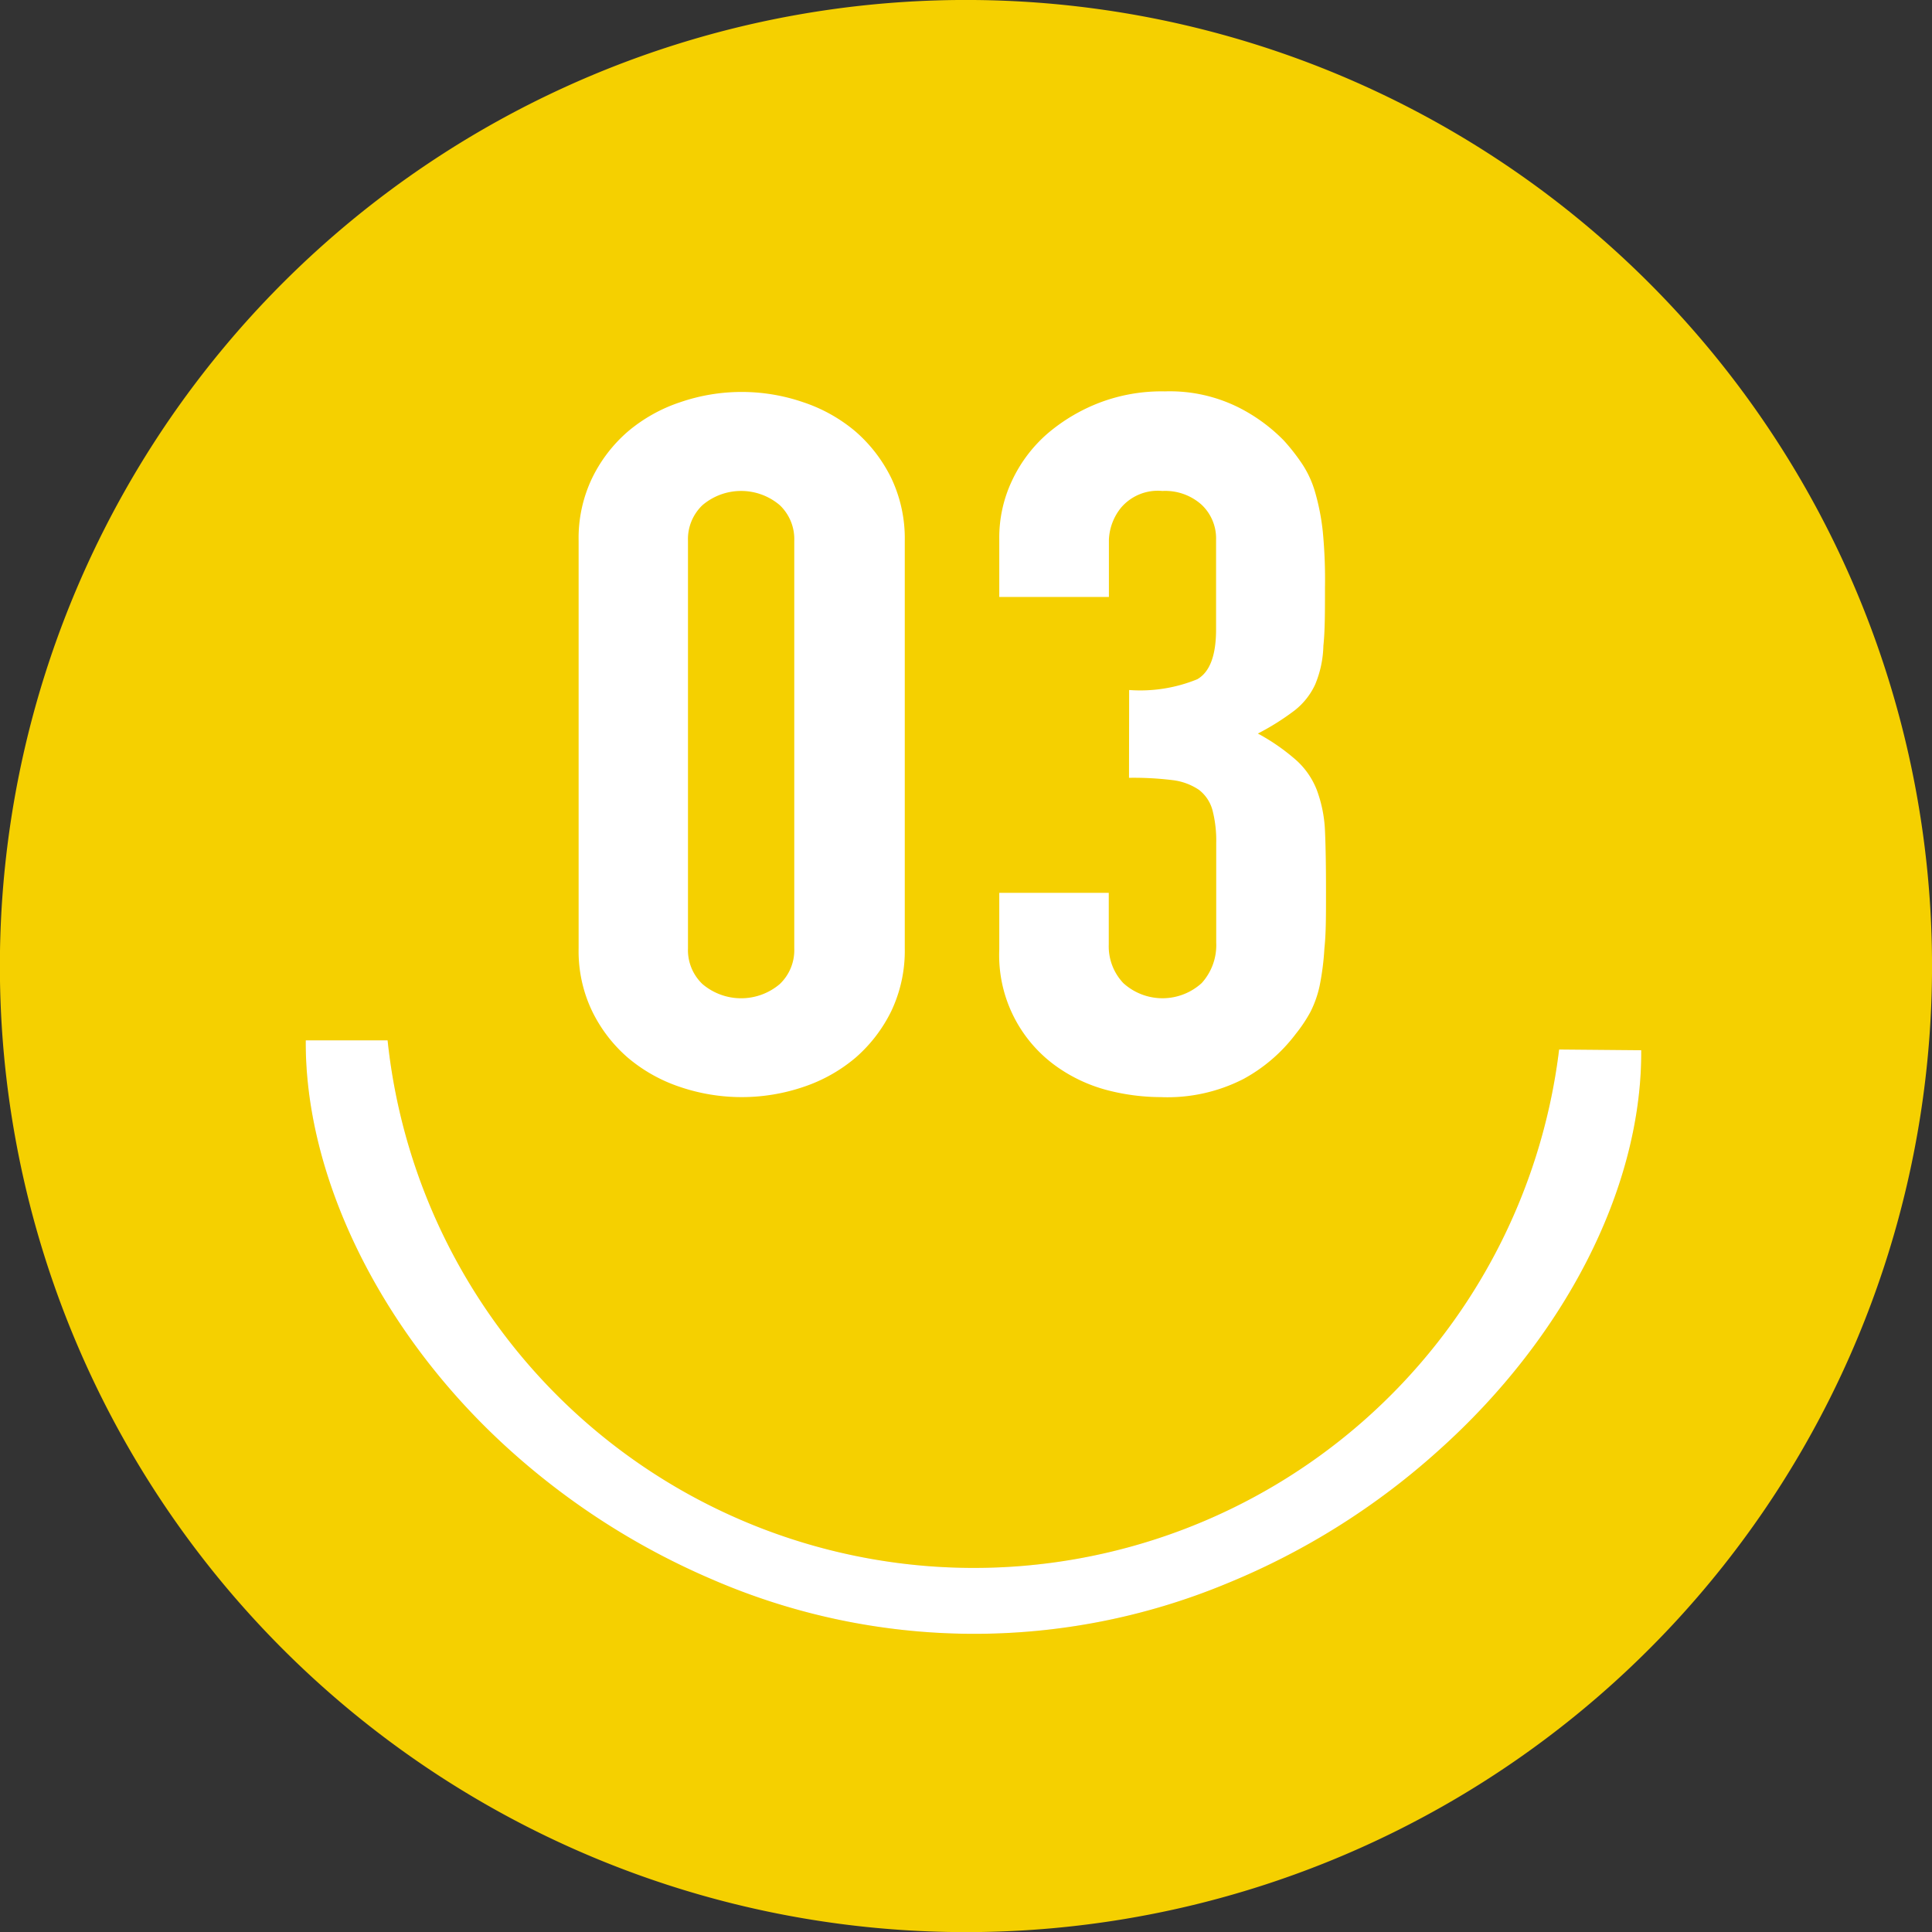 <svg xmlns="http://www.w3.org/2000/svg" viewBox="0 0 132.69 132.69"><rect x="0" y="0" width="132.69" height="132.69" fill="#333333" stroke="none"/><defs><style>.cls-3{fill:#fff}</style></defs><g id="レイヤー_2" data-name="レイヤー 2"><g id="SP_slider"><path d="M132.69 66.87A66.35 66.35 0 1166.87 0a66.35 66.35 0 0165.82 66.87" fill="#f5d000"/><path d="M107.08 72.08a40.49 40.49 0 01-80.46-.63H21c-.07 9.25 5 19.78 13.49 27.66a50.26 50.26 0 0014.41 9.36 45.24 45.24 0 0035.37.28 49.88 49.88 0 0014.53-9.13c8.65-7.74 13.85-17.89 13.92-27.14v-.35z" fill="#e4bb00"/><path class="cls-3" d="M107.08 72.08a40.49 40.49 0 01-80.46-.63H21c-.07 9.25 5 19.78 13.49 27.66a50.26 50.26 0 0014.41 9.36 45.24 45.24 0 0035.37.28 49.88 49.88 0 0014.53-9.13c8.65-7.74 13.85-17.89 13.92-27.14v-.35z"/><path class="cls-3" d="M39.74 37.14a9.53 9.53 0 01.92-4.29 10 10 0 012.47-3.22 10.86 10.86 0 013.57-2 13 13 0 018.48 0 10.86 10.86 0 013.57 2 10.15 10.15 0 012.47 3.22 9.66 9.66 0 01.92 4.29v28a9.66 9.66 0 01-.92 4.29 10.15 10.15 0 01-2.47 3.22 10.86 10.86 0 01-3.57 2 13.19 13.19 0 01-8.48 0 10.86 10.86 0 01-3.57-2 10 10 0 01-2.47-3.22 9.53 9.53 0 01-.92-4.29zm7.51 28a3.22 3.22 0 001 2.45 4.1 4.1 0 005.3 0 3.21 3.21 0 001-2.45v-28a3.21 3.21 0 00-1-2.45 4.1 4.1 0 00-5.3 0 3.22 3.22 0 00-1 2.45zm30.3-17.75a10.34 10.34 0 004.68-.74q1.29-.74 1.29-3.42v-6.16a3.17 3.17 0 00-1-2.41 3.74 3.74 0 00-2.69-.94A3.31 3.31 0 0077 34.86a3.73 3.73 0 00-.84 2.21V41h-7.53v-4a9.15 9.15 0 01.88-4 9.76 9.76 0 012.43-3.22 12.29 12.29 0 013.62-2.14 12 12 0 014.44-.76A10.58 10.58 0 0185.1 28a11.76 11.76 0 013.06 2.24 13.7 13.7 0 011.29 1.65 7.06 7.06 0 01.88 1.94 15.73 15.73 0 01.52 2.68 34.66 34.66 0 01.15 3.84c0 1.65 0 3-.11 4a7.32 7.32 0 01-.56 2.65 4.82 4.82 0 01-1.4 1.78 17 17 0 01-2.54 1.6 14.05 14.05 0 012.69 1.88 5.38 5.38 0 011.36 2 9.09 9.09 0 01.56 2.81c.05 1.09.07 2.49.07 4.19s0 2.86-.11 3.88a18.27 18.27 0 01-.33 2.58A7.43 7.43 0 0190 69.5a10 10 0 01-1 1.5 11.18 11.18 0 01-3.61 3.11 11.45 11.45 0 01-5.67 1.24 14.74 14.74 0 01-3.72-.49 10.7 10.7 0 01-3.61-1.74 9.38 9.38 0 01-3.76-7.91v-3.89h7.52v3.55a3.67 3.67 0 001 2.65 4 4 0 005.38 0 3.87 3.87 0 001-2.78v-6.83a8.31 8.31 0 00-.26-2.28 2.63 2.63 0 00-.92-1.38 4.11 4.11 0 00-1.81-.67 21.81 21.81 0 00-3-.16z"/></g></g></svg>